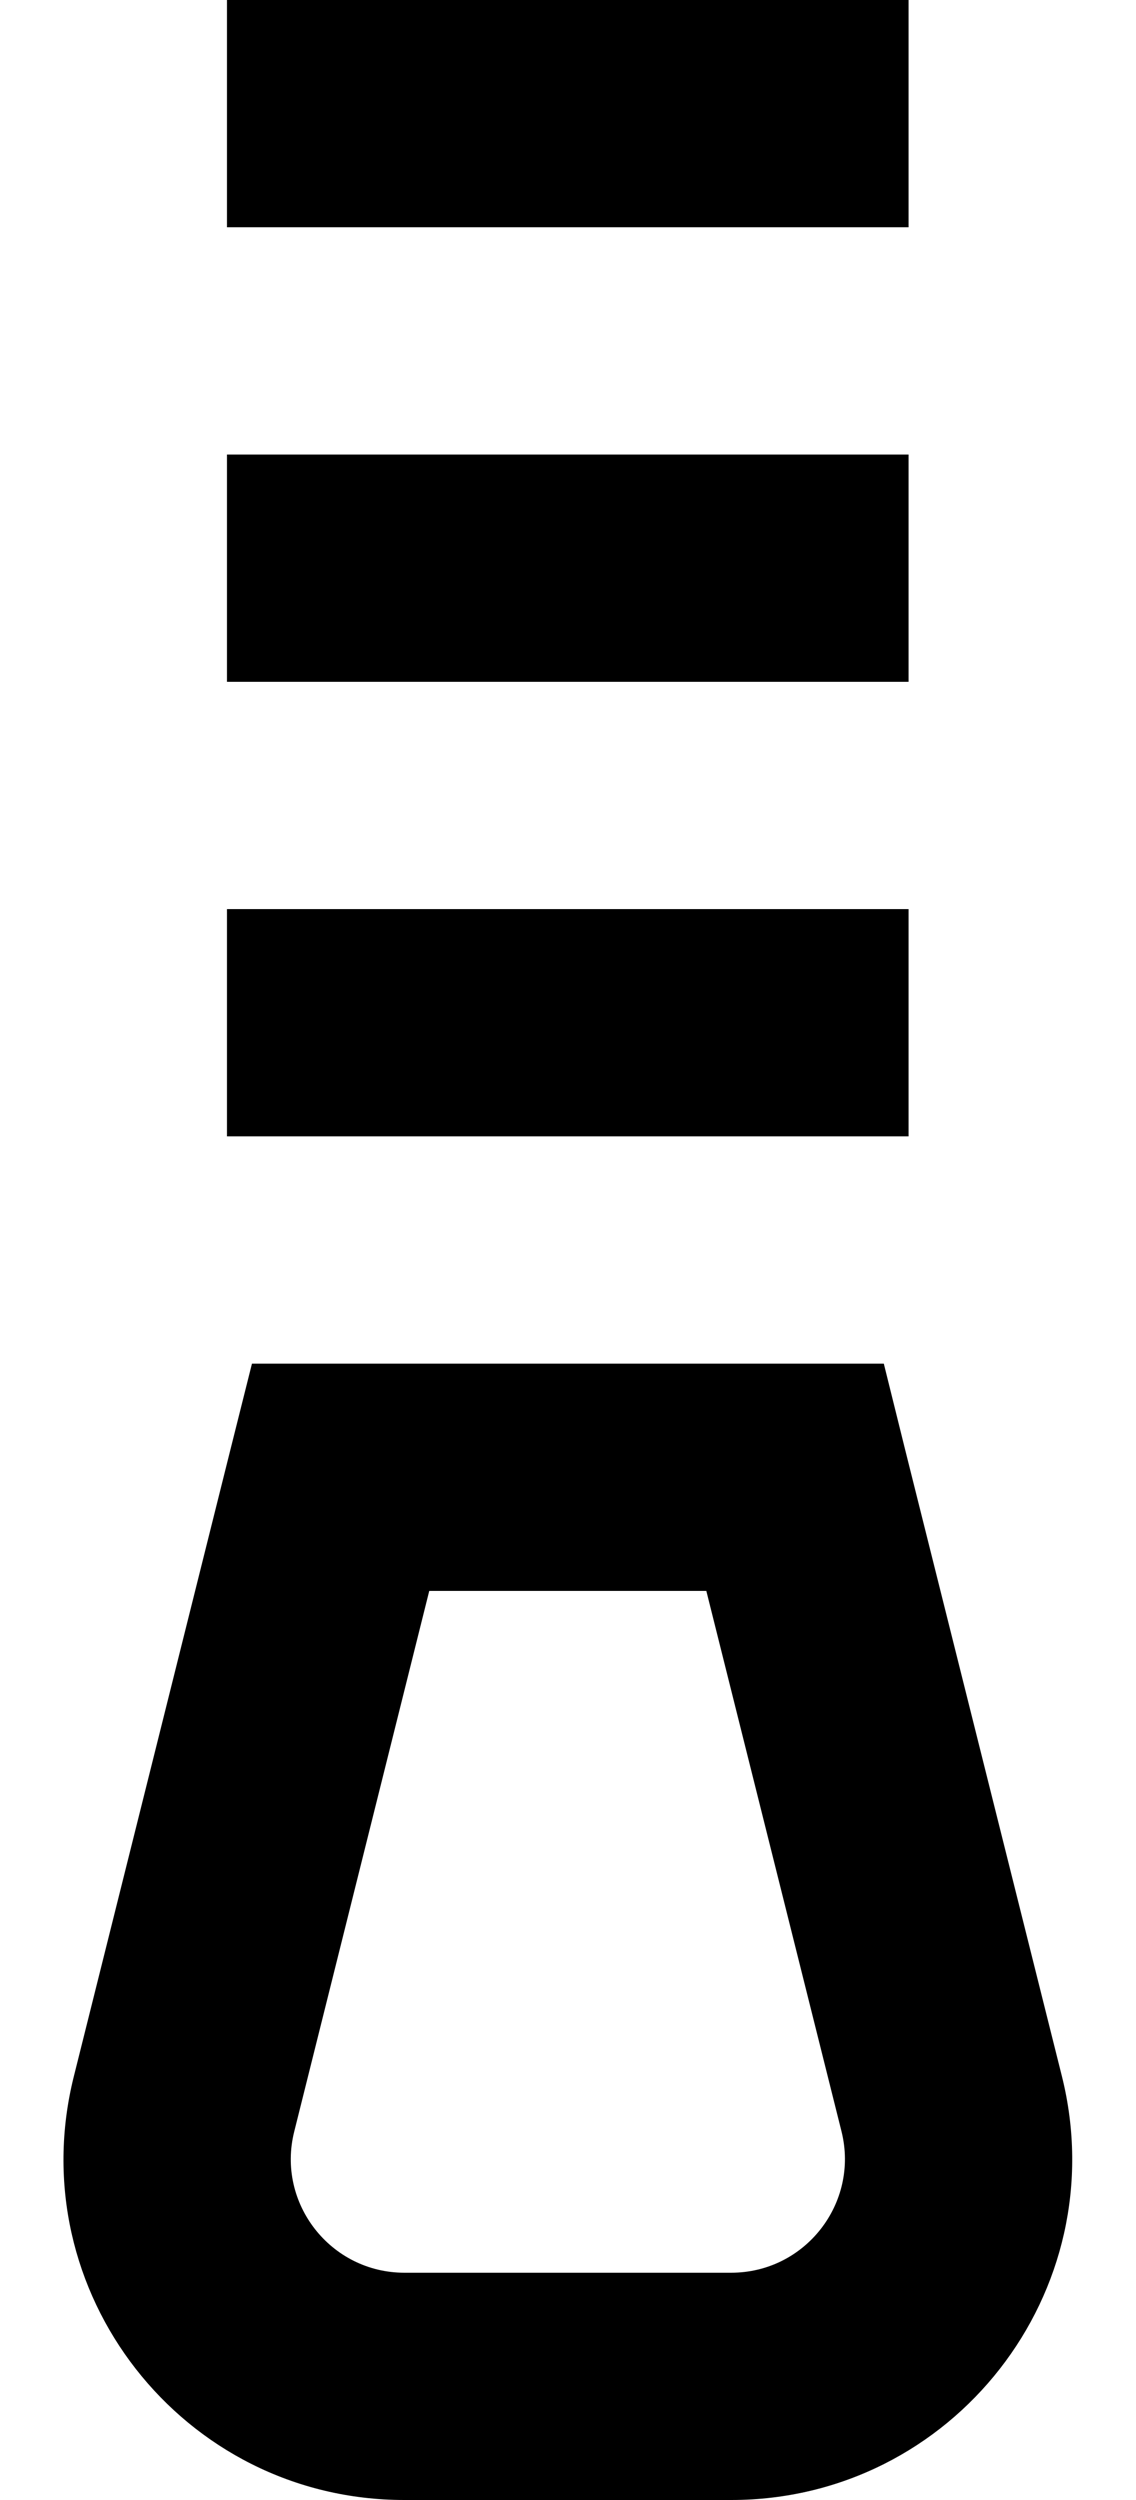 <?xml version="1.0" encoding="UTF-8"?> <svg xmlns="http://www.w3.org/2000/svg" width="5" height="11" viewBox="0 0 5 11" fill="none"><path d="M1.499 6.5V6H1.109L1.014 6.379L1.499 6.5ZM3.499 6.5L3.984 6.379L3.89 6H3.499V6.5ZM0.999 1H3.999V0H0.999V1ZM0.999 3H3.999V2H0.999V3ZM0.999 5H3.999V4H0.999V5ZM1.499 7H3.499V6H1.499V7ZM3.014 6.621L3.704 9.379L4.674 9.136L3.984 6.379L3.014 6.621ZM3.218 10H1.78V11H3.218V10ZM1.295 9.379L1.984 6.621L1.014 6.379L0.325 9.136L1.295 9.379ZM1.78 10C1.455 10 1.216 9.694 1.295 9.379L0.325 9.136C0.088 10.083 0.804 11 1.78 11V10ZM3.704 9.379C3.782 9.694 3.544 10 3.218 10V11C4.194 11 4.91 10.083 4.674 9.136L3.704 9.379Z" fill="black"></path></svg> 